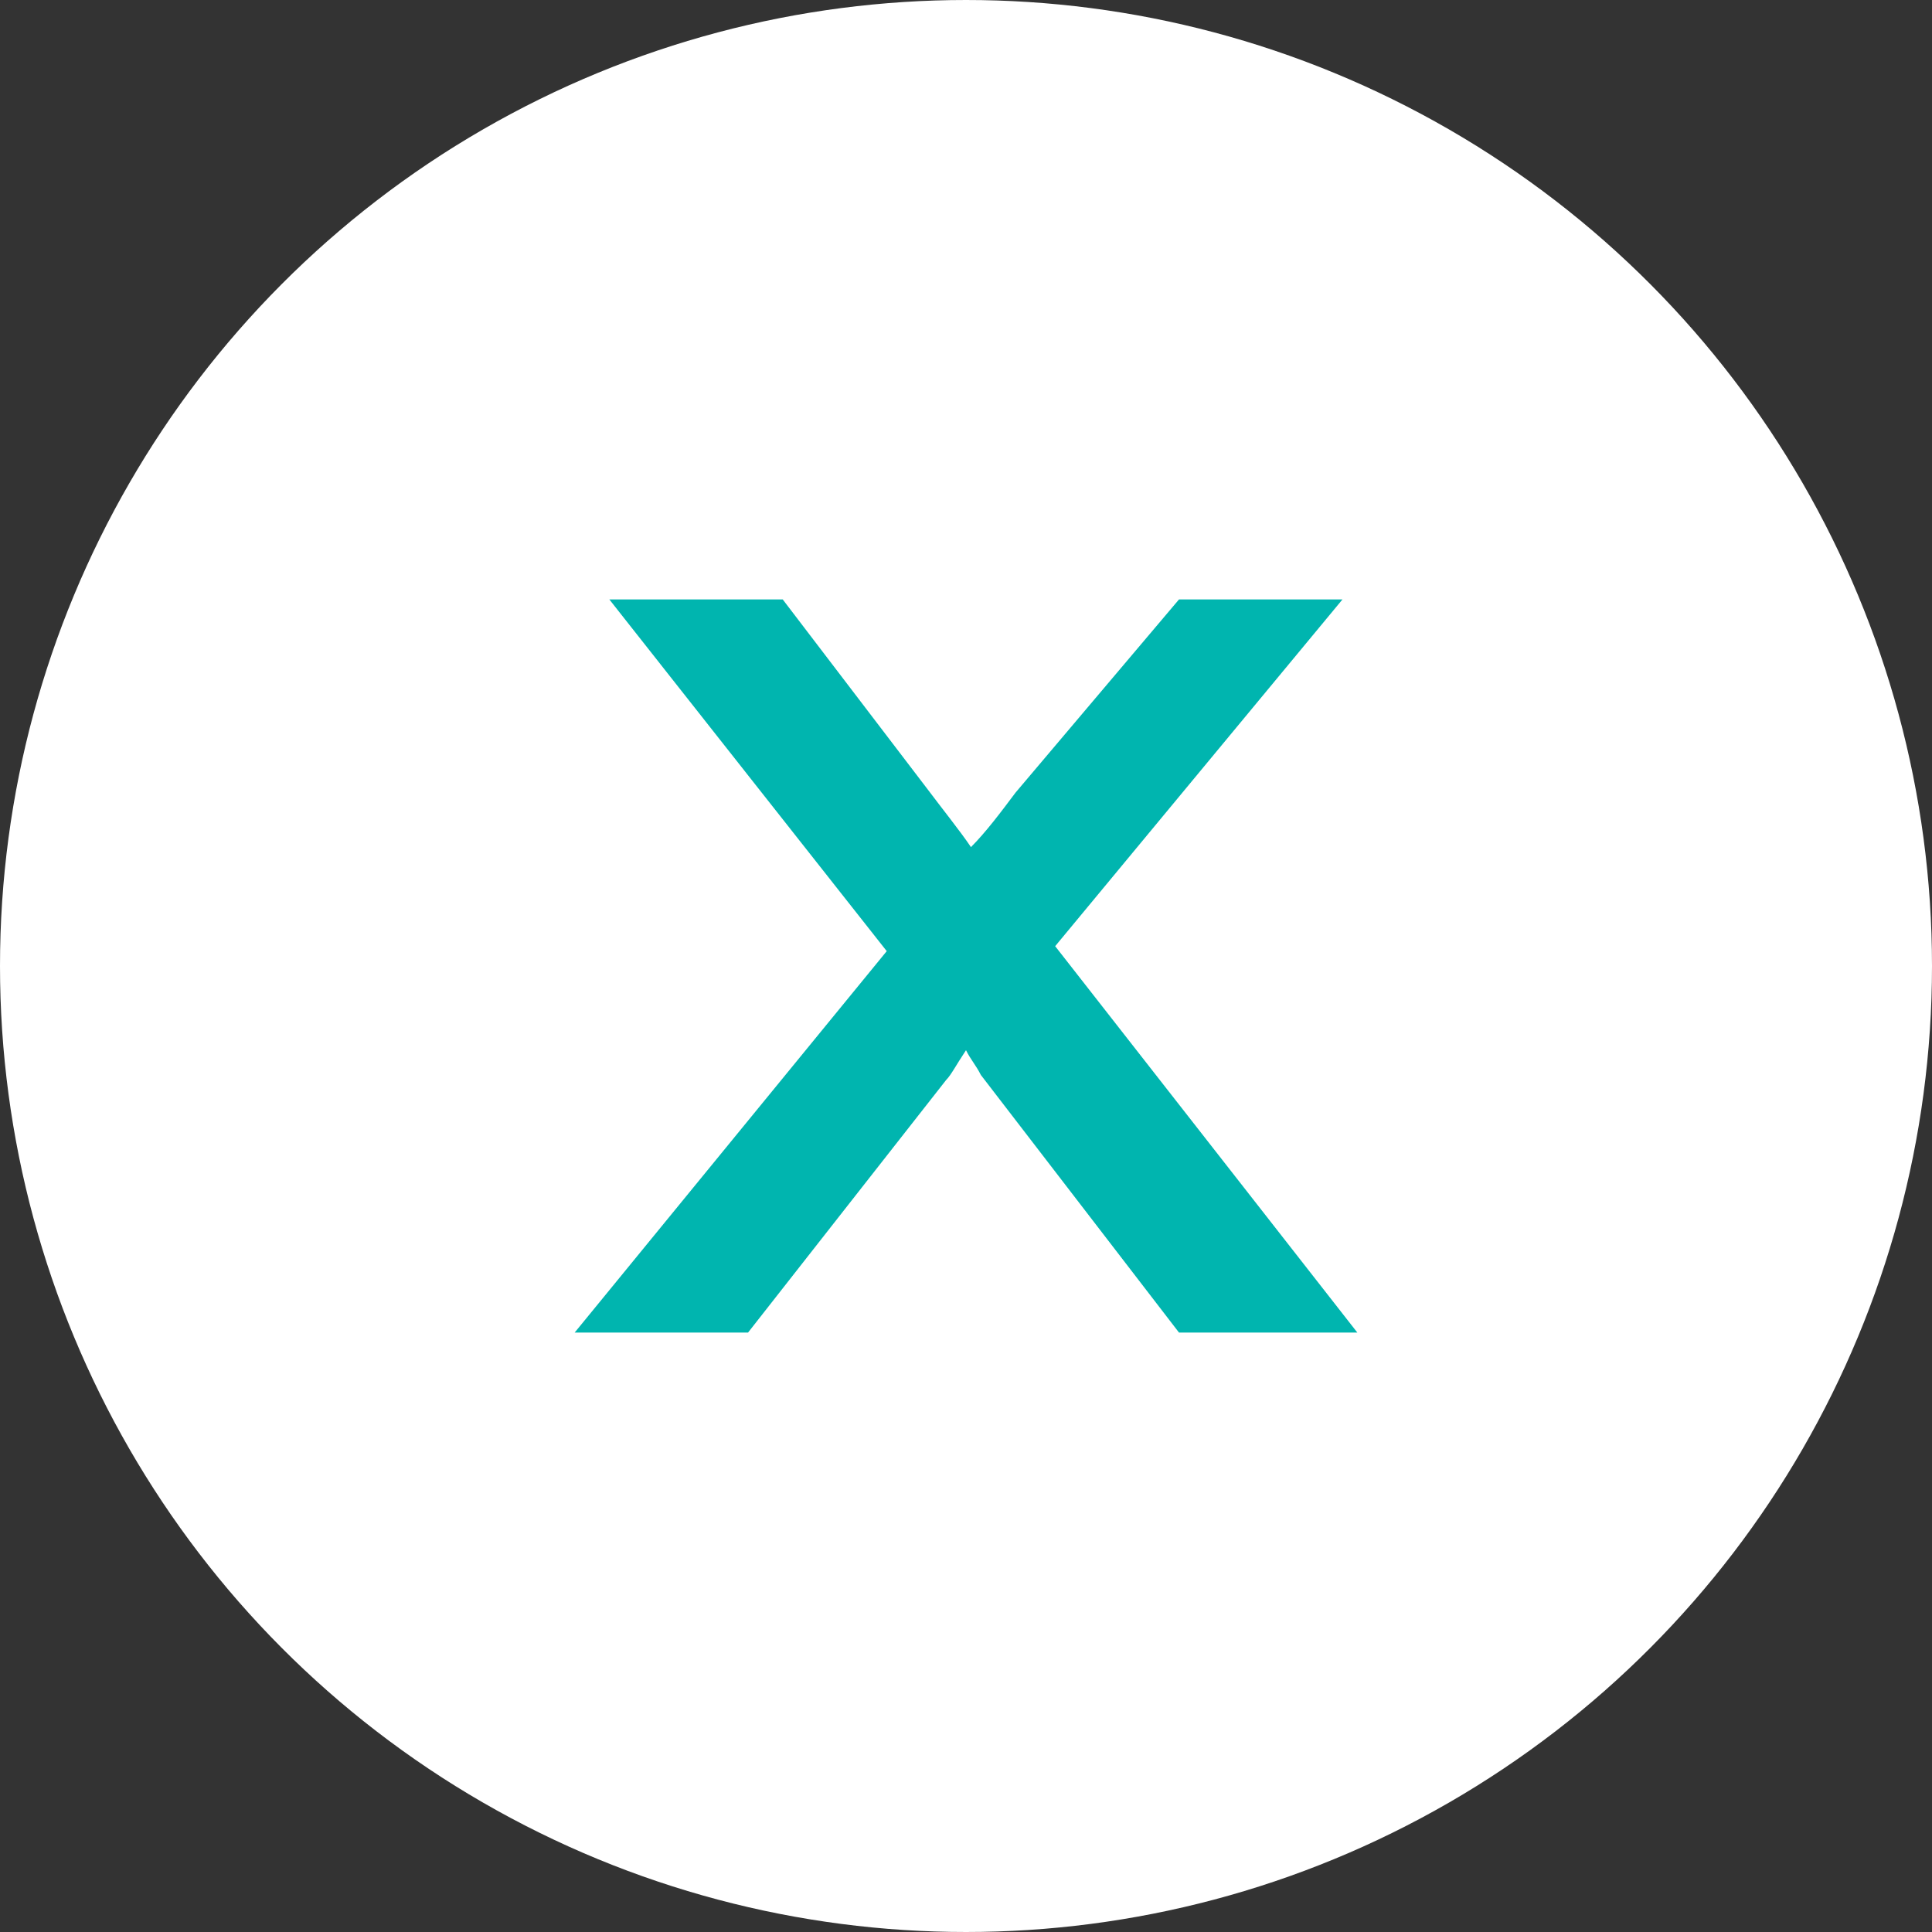 <svg xmlns="http://www.w3.org/2000/svg" viewBox="0 0 39 39" class="w-8 h-8">
    <rect x="0" y="0" width="39" height="39" fill="#333333" stroke="none"/>
    <circle class="circle-close" fill="#FFF" stroke="#FFF" stroke-width="3" stroke-miterlimit="10" cx="19.5" cy="19.5" r="18"/>
    <path class="close-x" fill="#00B5AF" d="M21.3 19.1l5.8-7h-3.3L20.5 16c-.3.4-.6.8-.9 1.1-.2-.3-.6-.8-.9-1.2l-2.9-3.8h-3.5l5.6 7.1-6.3 7.7h3.5l4-5.1c.1-.1.2-.3.4-.6.1.2.2.3.3.5l4 5.2h3.6l-6.1-7.8z"/>
</svg>